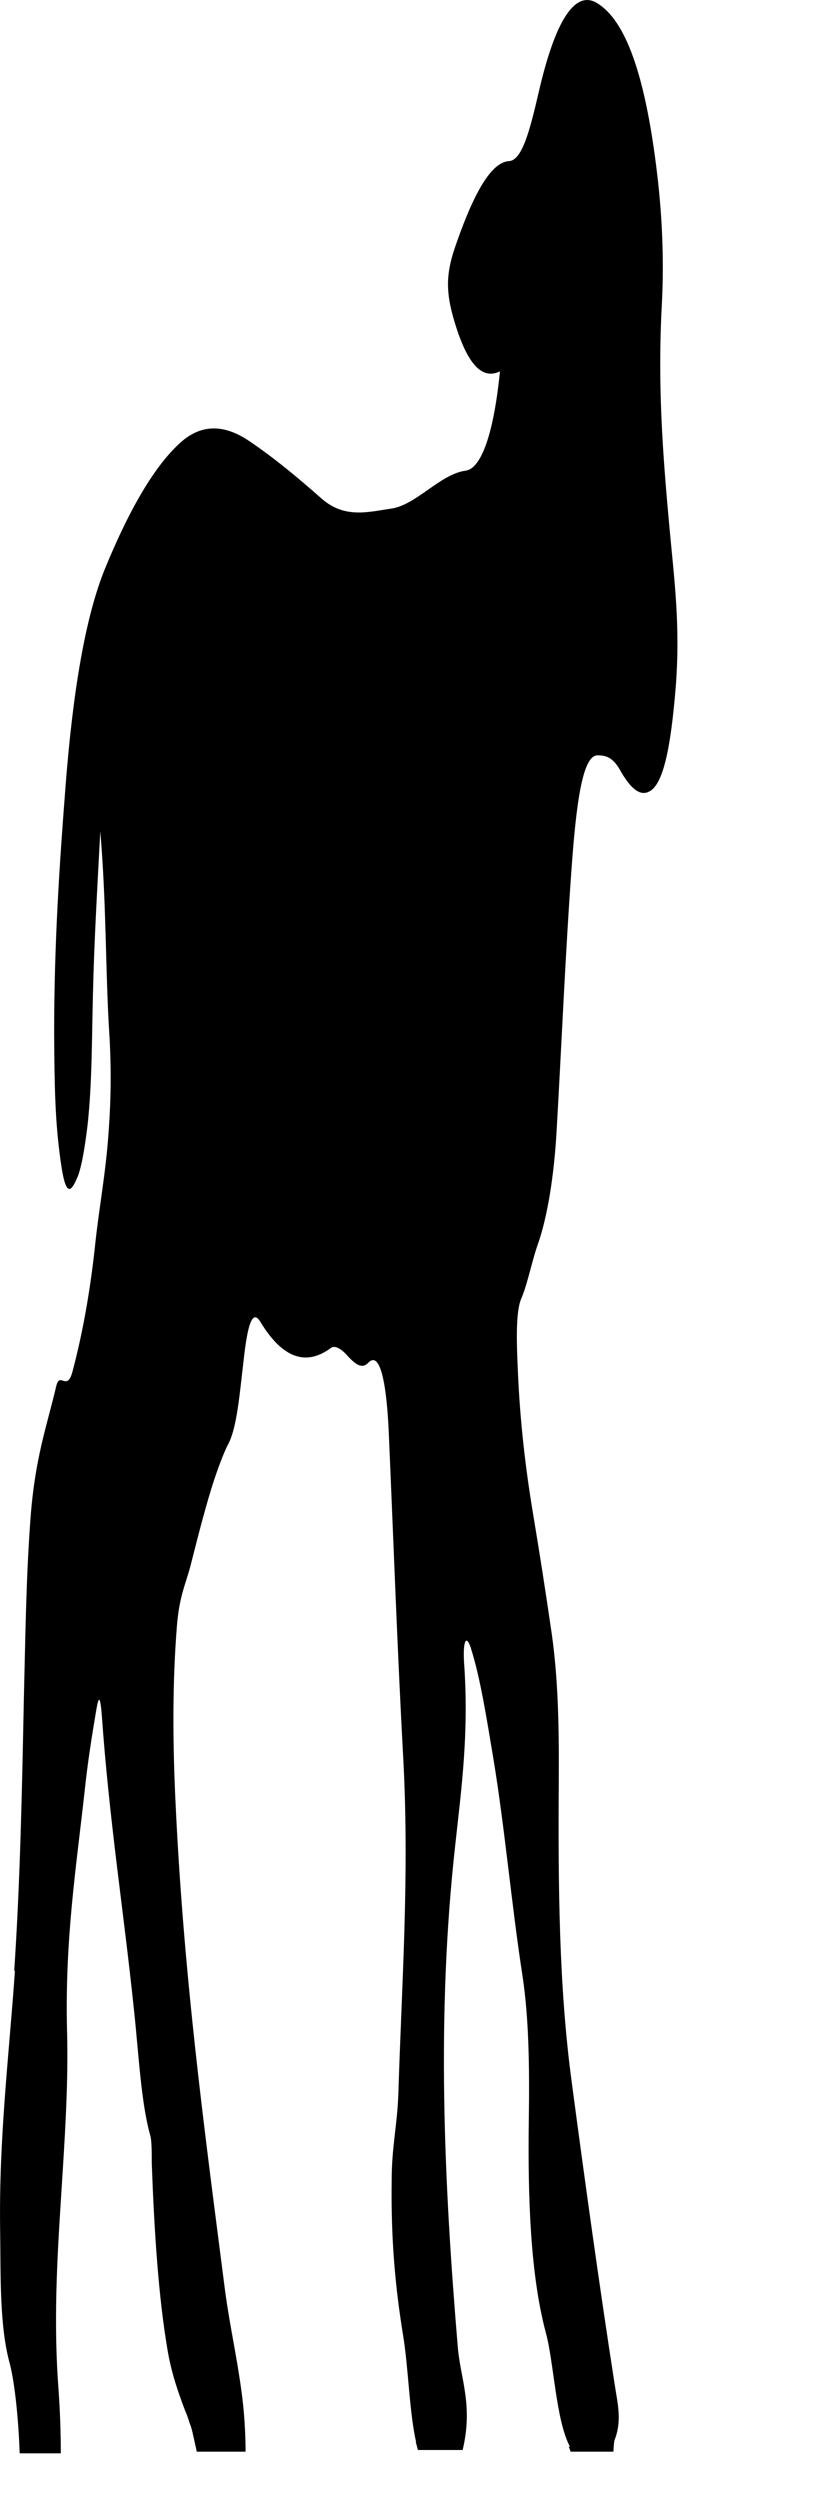 <?xml version="1.0" encoding="utf-8"?>
<svg xmlns="http://www.w3.org/2000/svg" fill="none" height="100%" overflow="visible" preserveAspectRatio="none" style="display: block;" viewBox="0 0 5 15" width="100%">
<path d="M0.085 11.83C0.121 11.294 0.132 10.748 0.143 10.202C0.152 9.844 0.156 9.487 0.181 9.139C0.207 8.752 0.28 8.563 0.338 8.315C0.36 8.226 0.403 8.355 0.436 8.226C0.494 8.007 0.542 7.749 0.573 7.451C0.598 7.223 0.636 7.034 0.653 6.776C0.669 6.547 0.667 6.359 0.653 6.15C0.633 5.793 0.638 5.415 0.602 4.988C0.582 5.366 0.565 5.654 0.558 5.962C0.551 6.23 0.553 6.508 0.525 6.756C0.509 6.885 0.489 7.014 0.46 7.074C0.425 7.153 0.394 7.183 0.365 6.974C0.329 6.726 0.327 6.498 0.325 6.2C0.325 5.664 0.356 5.197 0.394 4.71C0.438 4.144 0.513 3.698 0.631 3.41C0.778 3.052 0.933 2.784 1.095 2.645C1.226 2.536 1.361 2.556 1.494 2.645C1.641 2.744 1.785 2.863 1.932 2.993C2.069 3.112 2.209 3.072 2.346 3.052C2.497 3.032 2.642 2.844 2.795 2.824C2.877 2.814 2.959 2.645 3.001 2.228C2.899 2.278 2.808 2.198 2.728 1.93C2.677 1.761 2.675 1.652 2.728 1.493C2.826 1.205 2.935 0.977 3.052 0.967C3.134 0.967 3.181 0.778 3.232 0.56C3.327 0.143 3.443 -0.056 3.576 0.014C3.733 0.103 3.867 0.381 3.946 1.056C3.975 1.304 3.986 1.563 3.973 1.821C3.946 2.307 3.978 2.724 4.018 3.161C4.046 3.469 4.086 3.757 4.055 4.134C4.026 4.482 3.982 4.71 3.895 4.75C3.836 4.78 3.778 4.72 3.722 4.621C3.678 4.542 3.634 4.532 3.587 4.532C3.507 4.532 3.465 4.75 3.434 5.167C3.394 5.703 3.372 6.25 3.341 6.786C3.325 7.064 3.285 7.302 3.23 7.461C3.194 7.56 3.168 7.699 3.13 7.789C3.094 7.868 3.101 8.057 3.108 8.216C3.121 8.533 3.156 8.821 3.199 9.079C3.239 9.318 3.276 9.556 3.312 9.804C3.35 10.072 3.356 10.36 3.354 10.678C3.35 11.304 3.354 11.919 3.432 12.495C3.514 13.111 3.598 13.717 3.689 14.303C3.705 14.412 3.736 14.521 3.689 14.64C3.685 14.65 3.682 14.7 3.682 14.71H3.425C3.425 14.71 3.418 14.69 3.414 14.68H3.421C3.336 14.521 3.325 14.174 3.276 13.995C3.183 13.647 3.168 13.181 3.174 12.724C3.179 12.396 3.174 12.108 3.137 11.86C3.072 11.443 3.03 10.966 2.961 10.549C2.921 10.311 2.884 10.072 2.828 9.894C2.797 9.794 2.777 9.854 2.786 9.983C2.815 10.4 2.77 10.728 2.733 11.066C2.619 12.088 2.664 13.081 2.748 14.084C2.764 14.273 2.841 14.432 2.777 14.7H2.508C2.508 14.7 2.502 14.67 2.497 14.66C2.497 14.66 2.497 14.66 2.497 14.65C2.457 14.471 2.451 14.203 2.42 14.015C2.373 13.727 2.346 13.439 2.351 13.081C2.351 12.883 2.384 12.754 2.391 12.565C2.411 11.909 2.457 11.274 2.422 10.579C2.386 9.924 2.362 9.248 2.333 8.583C2.322 8.345 2.289 8.096 2.211 8.176C2.173 8.216 2.136 8.186 2.096 8.146C2.062 8.106 2.018 8.067 1.987 8.087C1.841 8.196 1.698 8.156 1.561 7.928C1.51 7.848 1.483 7.977 1.463 8.156C1.439 8.355 1.423 8.573 1.366 8.672C1.341 8.722 1.312 8.801 1.288 8.871C1.239 9.02 1.193 9.199 1.148 9.377C1.119 9.497 1.077 9.566 1.062 9.755C1.035 10.092 1.037 10.43 1.051 10.758C1.099 11.85 1.228 12.783 1.35 13.737C1.379 13.955 1.421 14.134 1.45 14.352C1.465 14.461 1.474 14.591 1.474 14.71H1.181C1.181 14.71 1.166 14.64 1.159 14.61C1.155 14.591 1.148 14.561 1.139 14.541C1.139 14.541 1.135 14.531 1.133 14.521C1.126 14.501 1.119 14.481 1.11 14.461C1.073 14.362 1.033 14.253 1.008 14.114C0.951 13.786 0.926 13.389 0.911 12.982C0.911 12.922 0.911 12.843 0.902 12.813C0.846 12.614 0.833 12.326 0.804 12.058C0.742 11.463 0.656 10.926 0.611 10.291C0.6 10.152 0.589 10.192 0.576 10.271C0.551 10.42 0.527 10.569 0.509 10.738C0.458 11.204 0.387 11.641 0.403 12.207C0.409 12.476 0.394 12.744 0.378 13.002C0.351 13.439 0.316 13.866 0.351 14.332C0.36 14.461 0.365 14.591 0.365 14.72H0.118C0.112 14.531 0.09 14.303 0.059 14.183C-0.004 13.955 0.005 13.657 0.001 13.389C-0.008 12.833 0.054 12.336 0.09 11.82L0.085 11.83Z" fill="#797B79" id="Vector" style="fill:#797B79;fill:color(display-p3 0.474 0.484 0.476);fill-opacity:1;"/>
</svg>